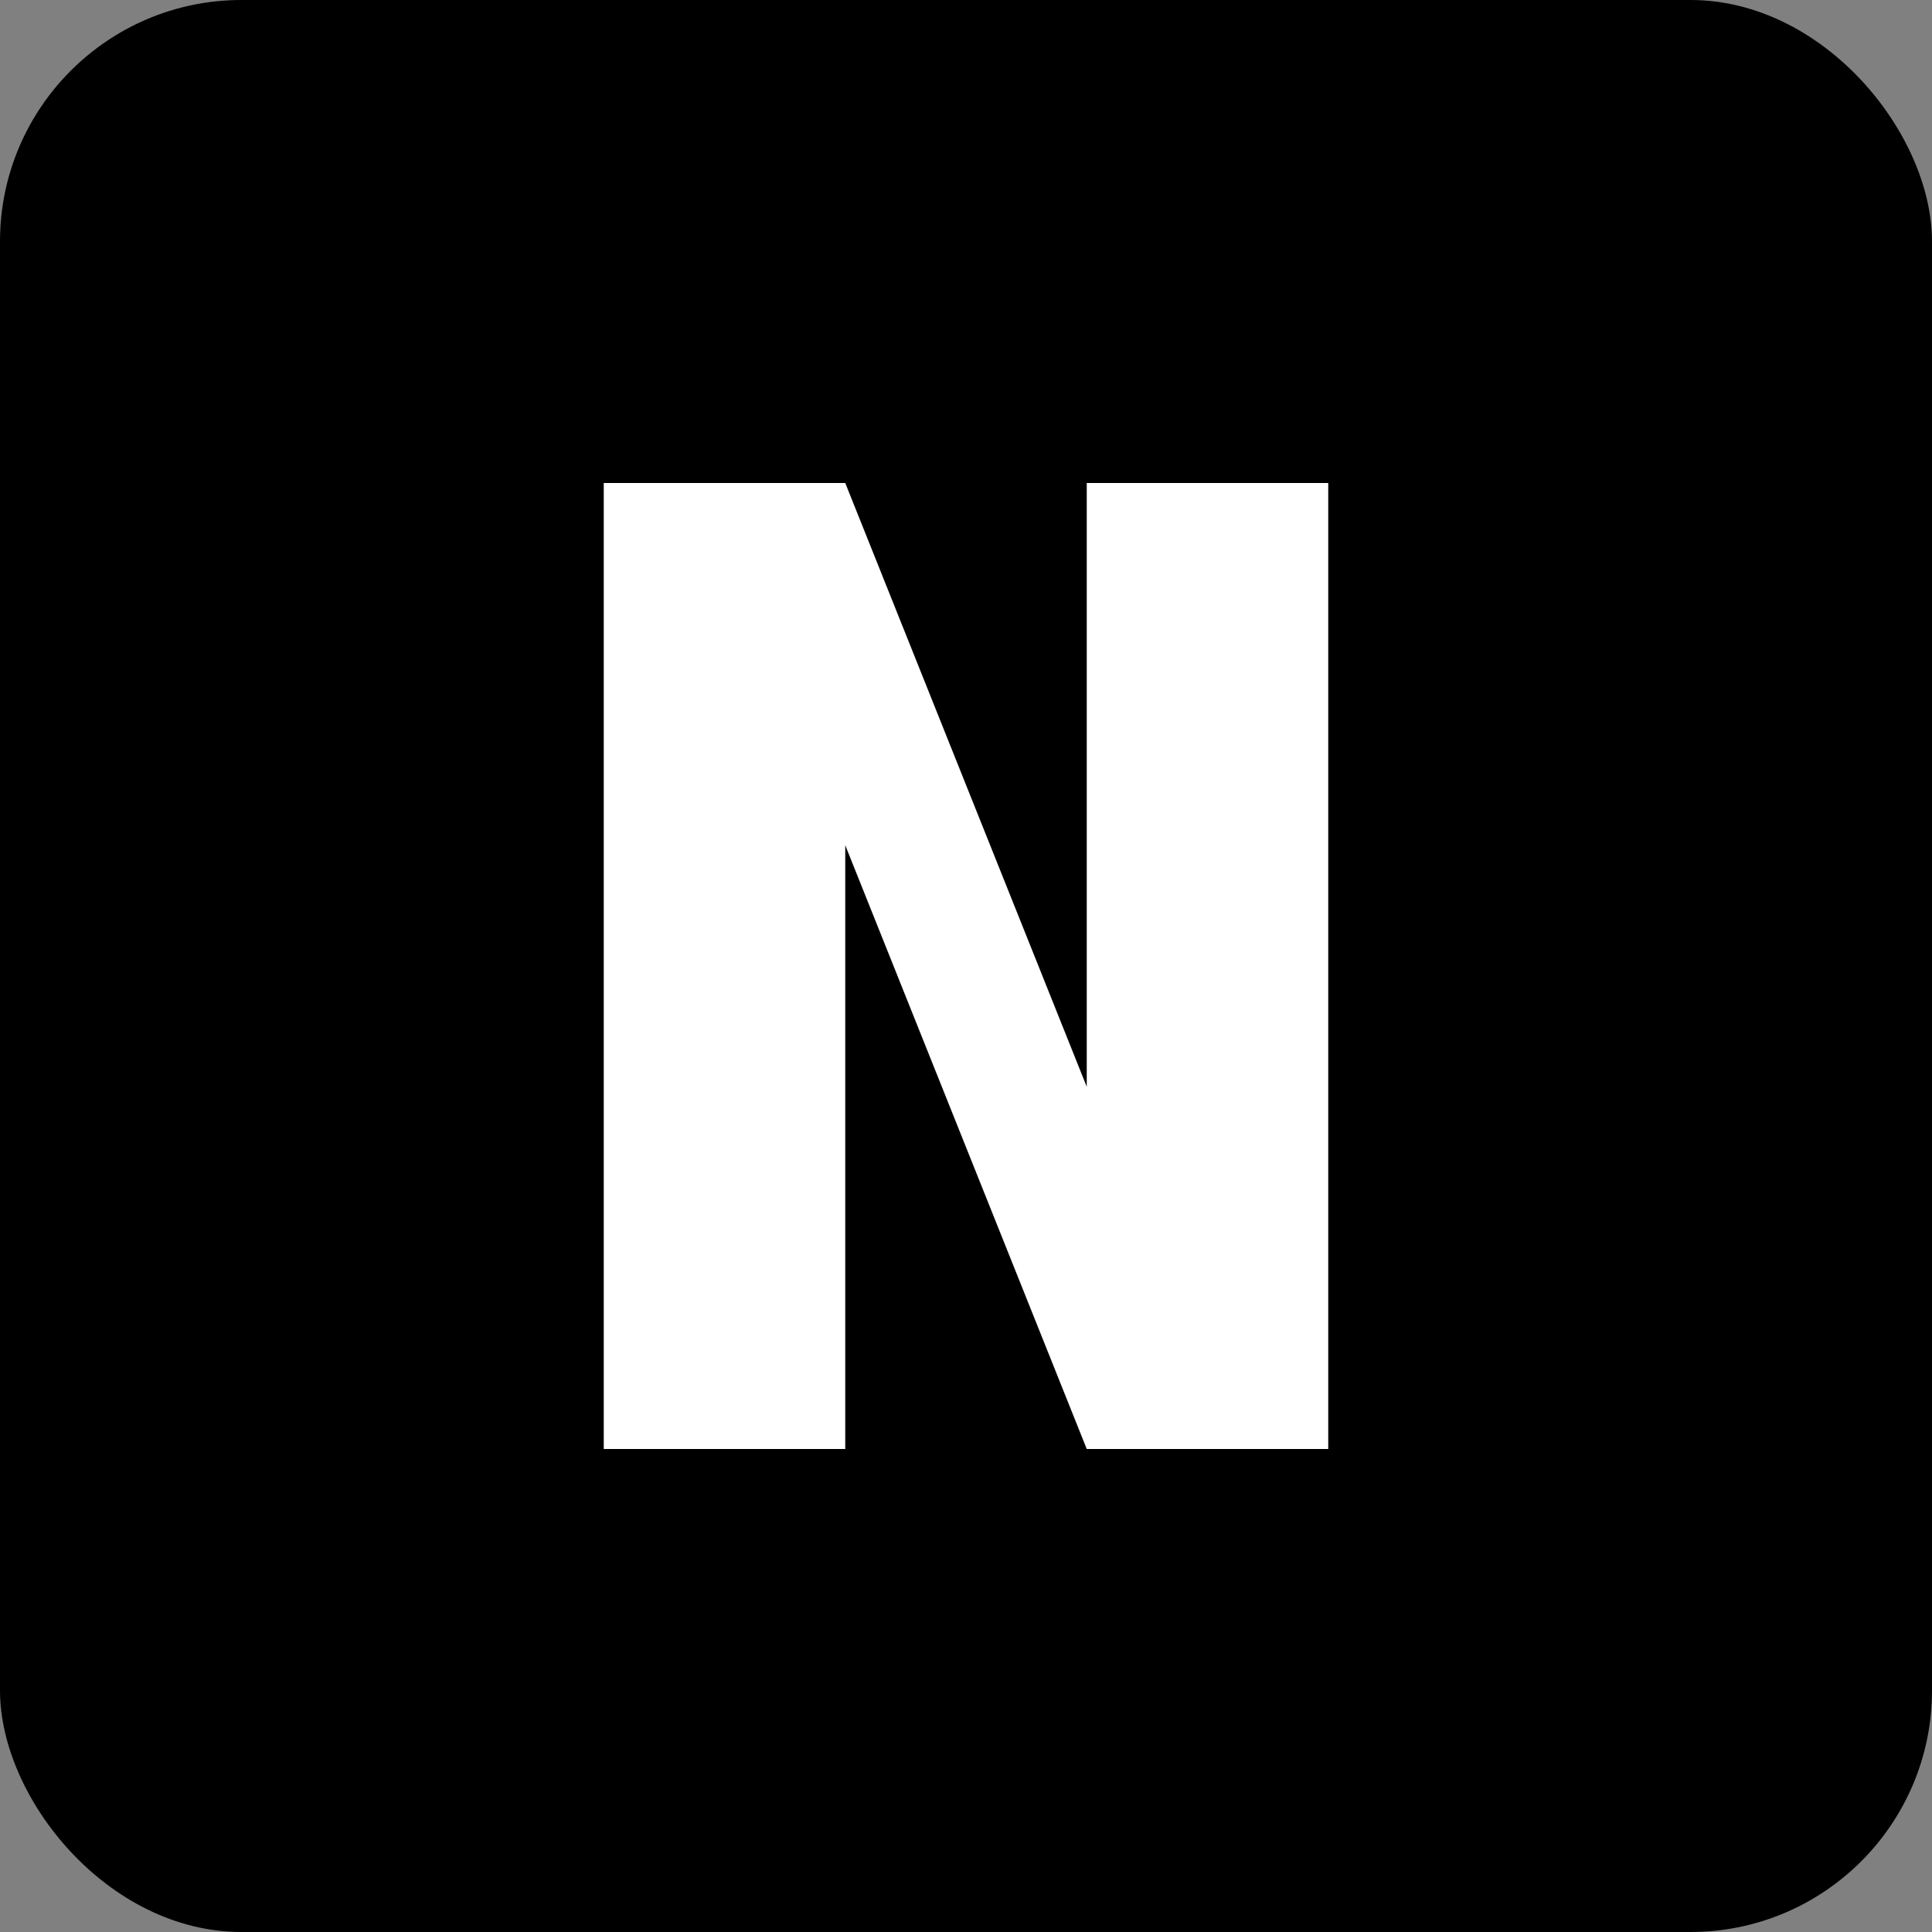 <svg xmlns="http://www.w3.org/2000/svg" viewBox="0 0 32 32">
  <rect x="0" y="0" width="32" height="32" fill="#808080" stroke="none"/>
  <rect width="32" height="32" rx="4" fill="#000000"/>
  <path d="M10 8 L10 24 L14 24 L14 14 L18 24 L22 24 L22 8 L18 8 L18 18 L14 8 Z" fill="#ffffff"/>
</svg>


